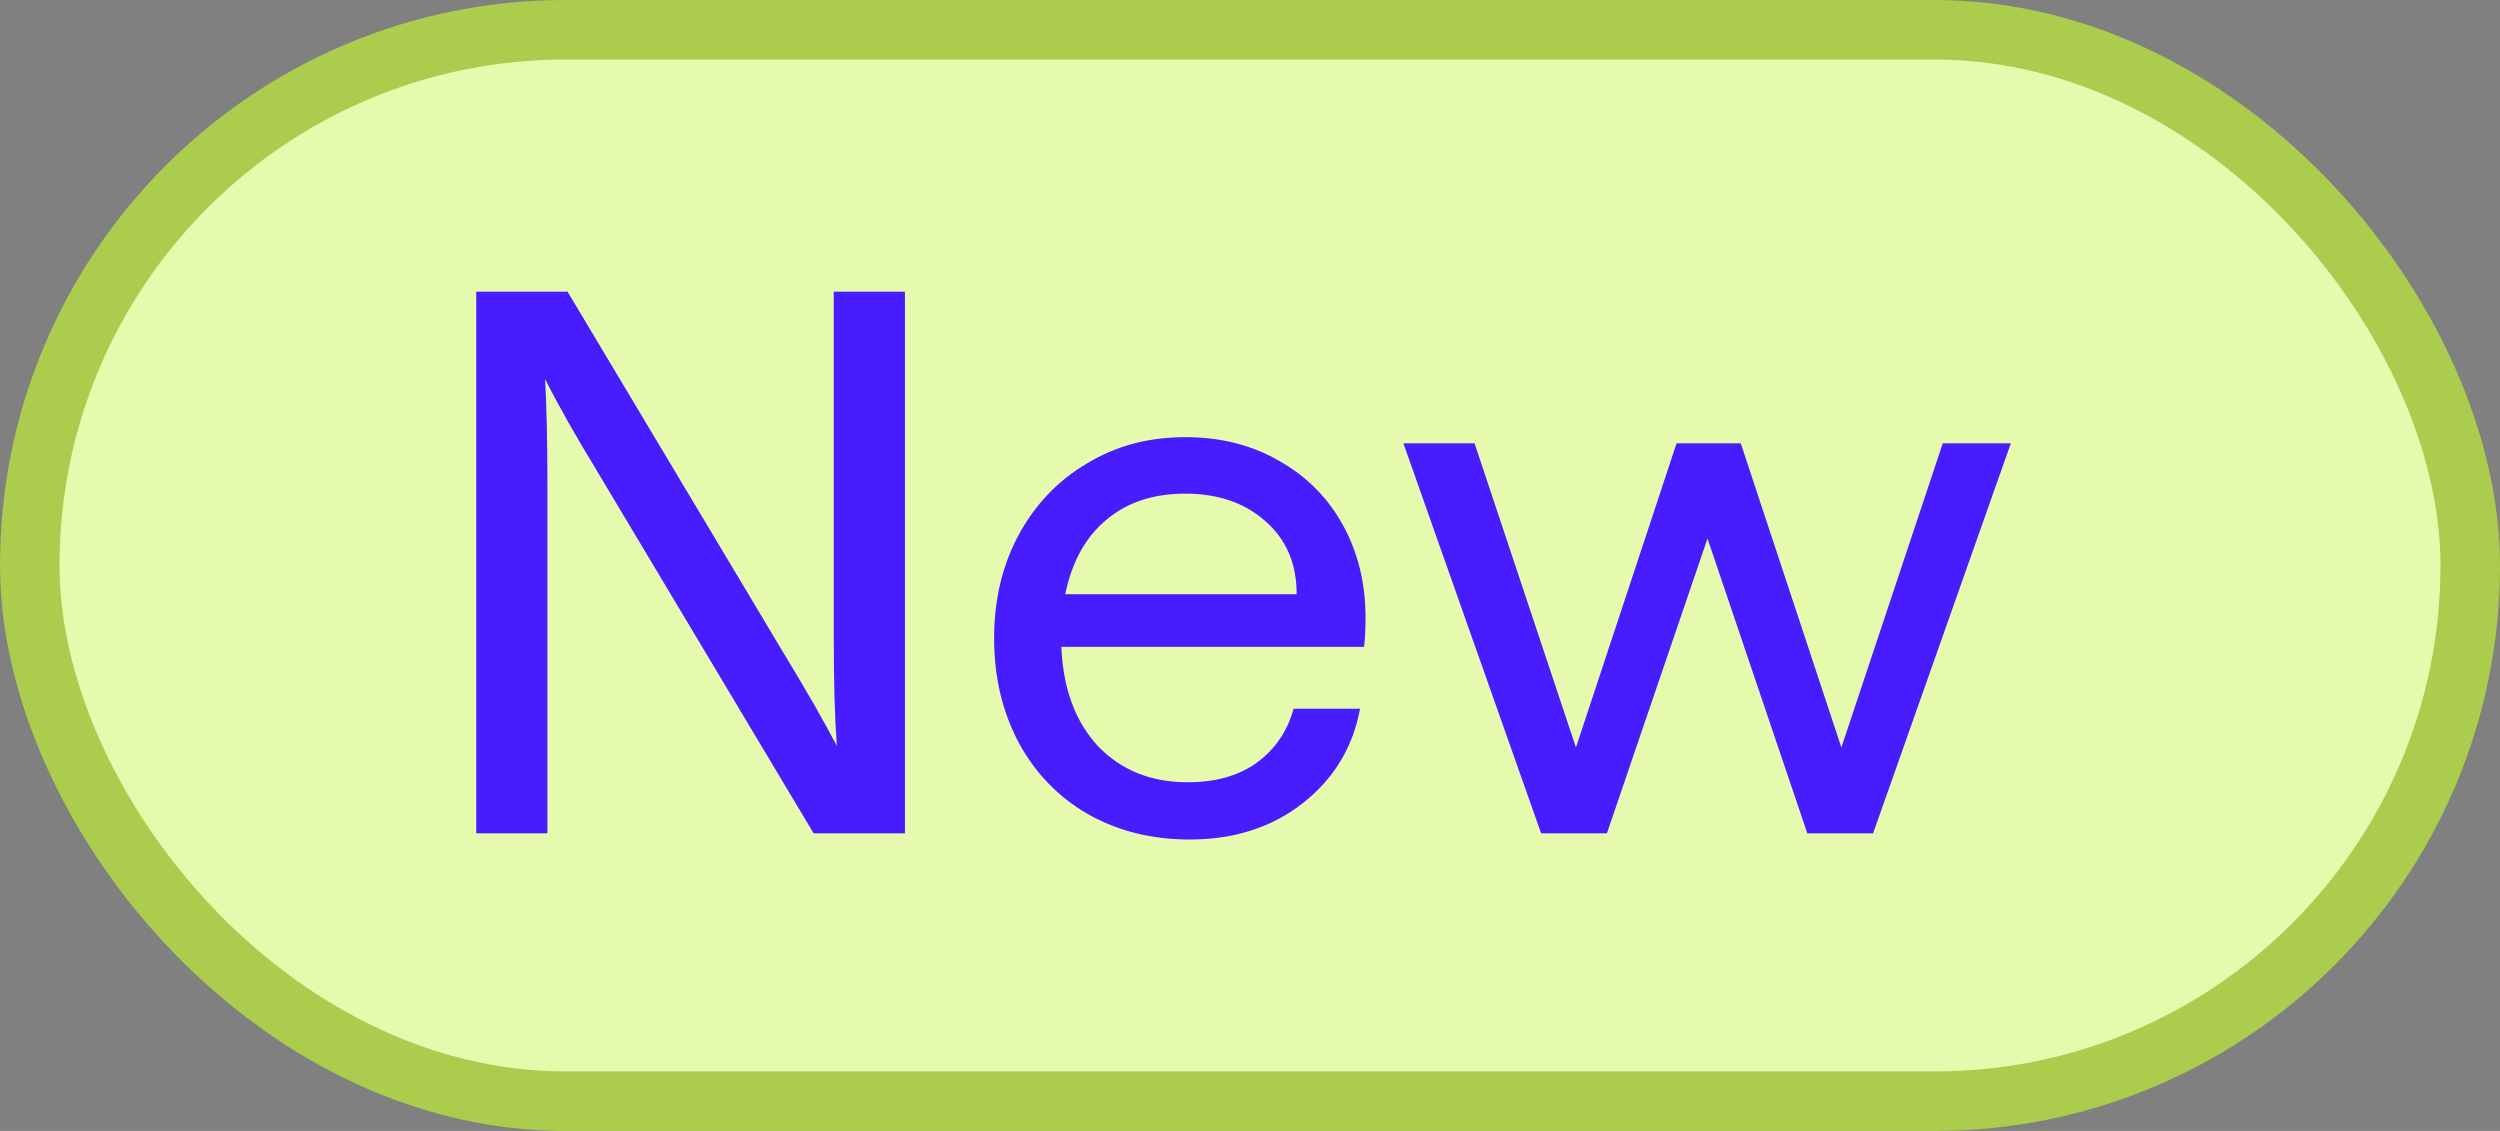 <svg width="42" height="19" viewBox="0 0 42 19" fill="none" xmlns="http://www.w3.org/2000/svg">
<rect x="0" y="0" width="42" height="19" fill="#808080" stroke="none"/>
<rect x="0.5" y="0.5" width="41" height="18" rx="9" fill="#E6FAAD" stroke="#ACCC4D"/>
<path d="M8.001 4.9H9.535L13.149 10.945C13.539 11.586 13.842 12.115 14.059 12.531C14.024 12.063 14.007 11.456 14.007 10.711V4.9H15.203V14H13.669L10.055 7.955C9.665 7.314 9.366 6.785 9.158 6.369C9.184 6.837 9.197 7.444 9.197 8.189V14H8.001V4.9ZM19.989 14.104C19.348 14.104 18.776 13.961 18.273 13.675C17.779 13.389 17.394 12.99 17.116 12.479C16.839 11.959 16.701 11.374 16.701 10.724C16.701 10.074 16.839 9.493 17.116 8.982C17.394 8.471 17.775 8.072 18.261 7.786C18.746 7.491 19.296 7.344 19.912 7.344C20.509 7.344 21.038 7.478 21.497 7.747C21.957 8.007 22.312 8.367 22.564 8.826C22.815 9.285 22.941 9.801 22.941 10.373C22.941 10.59 22.932 10.754 22.915 10.867H17.831C17.858 11.56 18.061 12.115 18.442 12.531C18.832 12.938 19.335 13.142 19.951 13.142C20.419 13.142 20.804 13.034 21.108 12.817C21.419 12.592 21.628 12.288 21.732 11.907H22.849C22.728 12.557 22.407 13.086 21.887 13.493C21.367 13.9 20.735 14.104 19.989 14.104ZM21.784 9.983C21.784 9.472 21.61 9.064 21.264 8.761C20.917 8.449 20.466 8.293 19.912 8.293C19.374 8.293 18.932 8.44 18.585 8.735C18.239 9.021 18.009 9.437 17.896 9.983H21.784ZM23.577 7.448H24.773L26.476 12.557L28.166 7.448H29.245L30.935 12.557L32.638 7.448H33.782L31.468 14H30.363L28.686 9.047L26.996 14H25.891L23.577 7.448Z" fill="#471CFF"/>
</svg>
